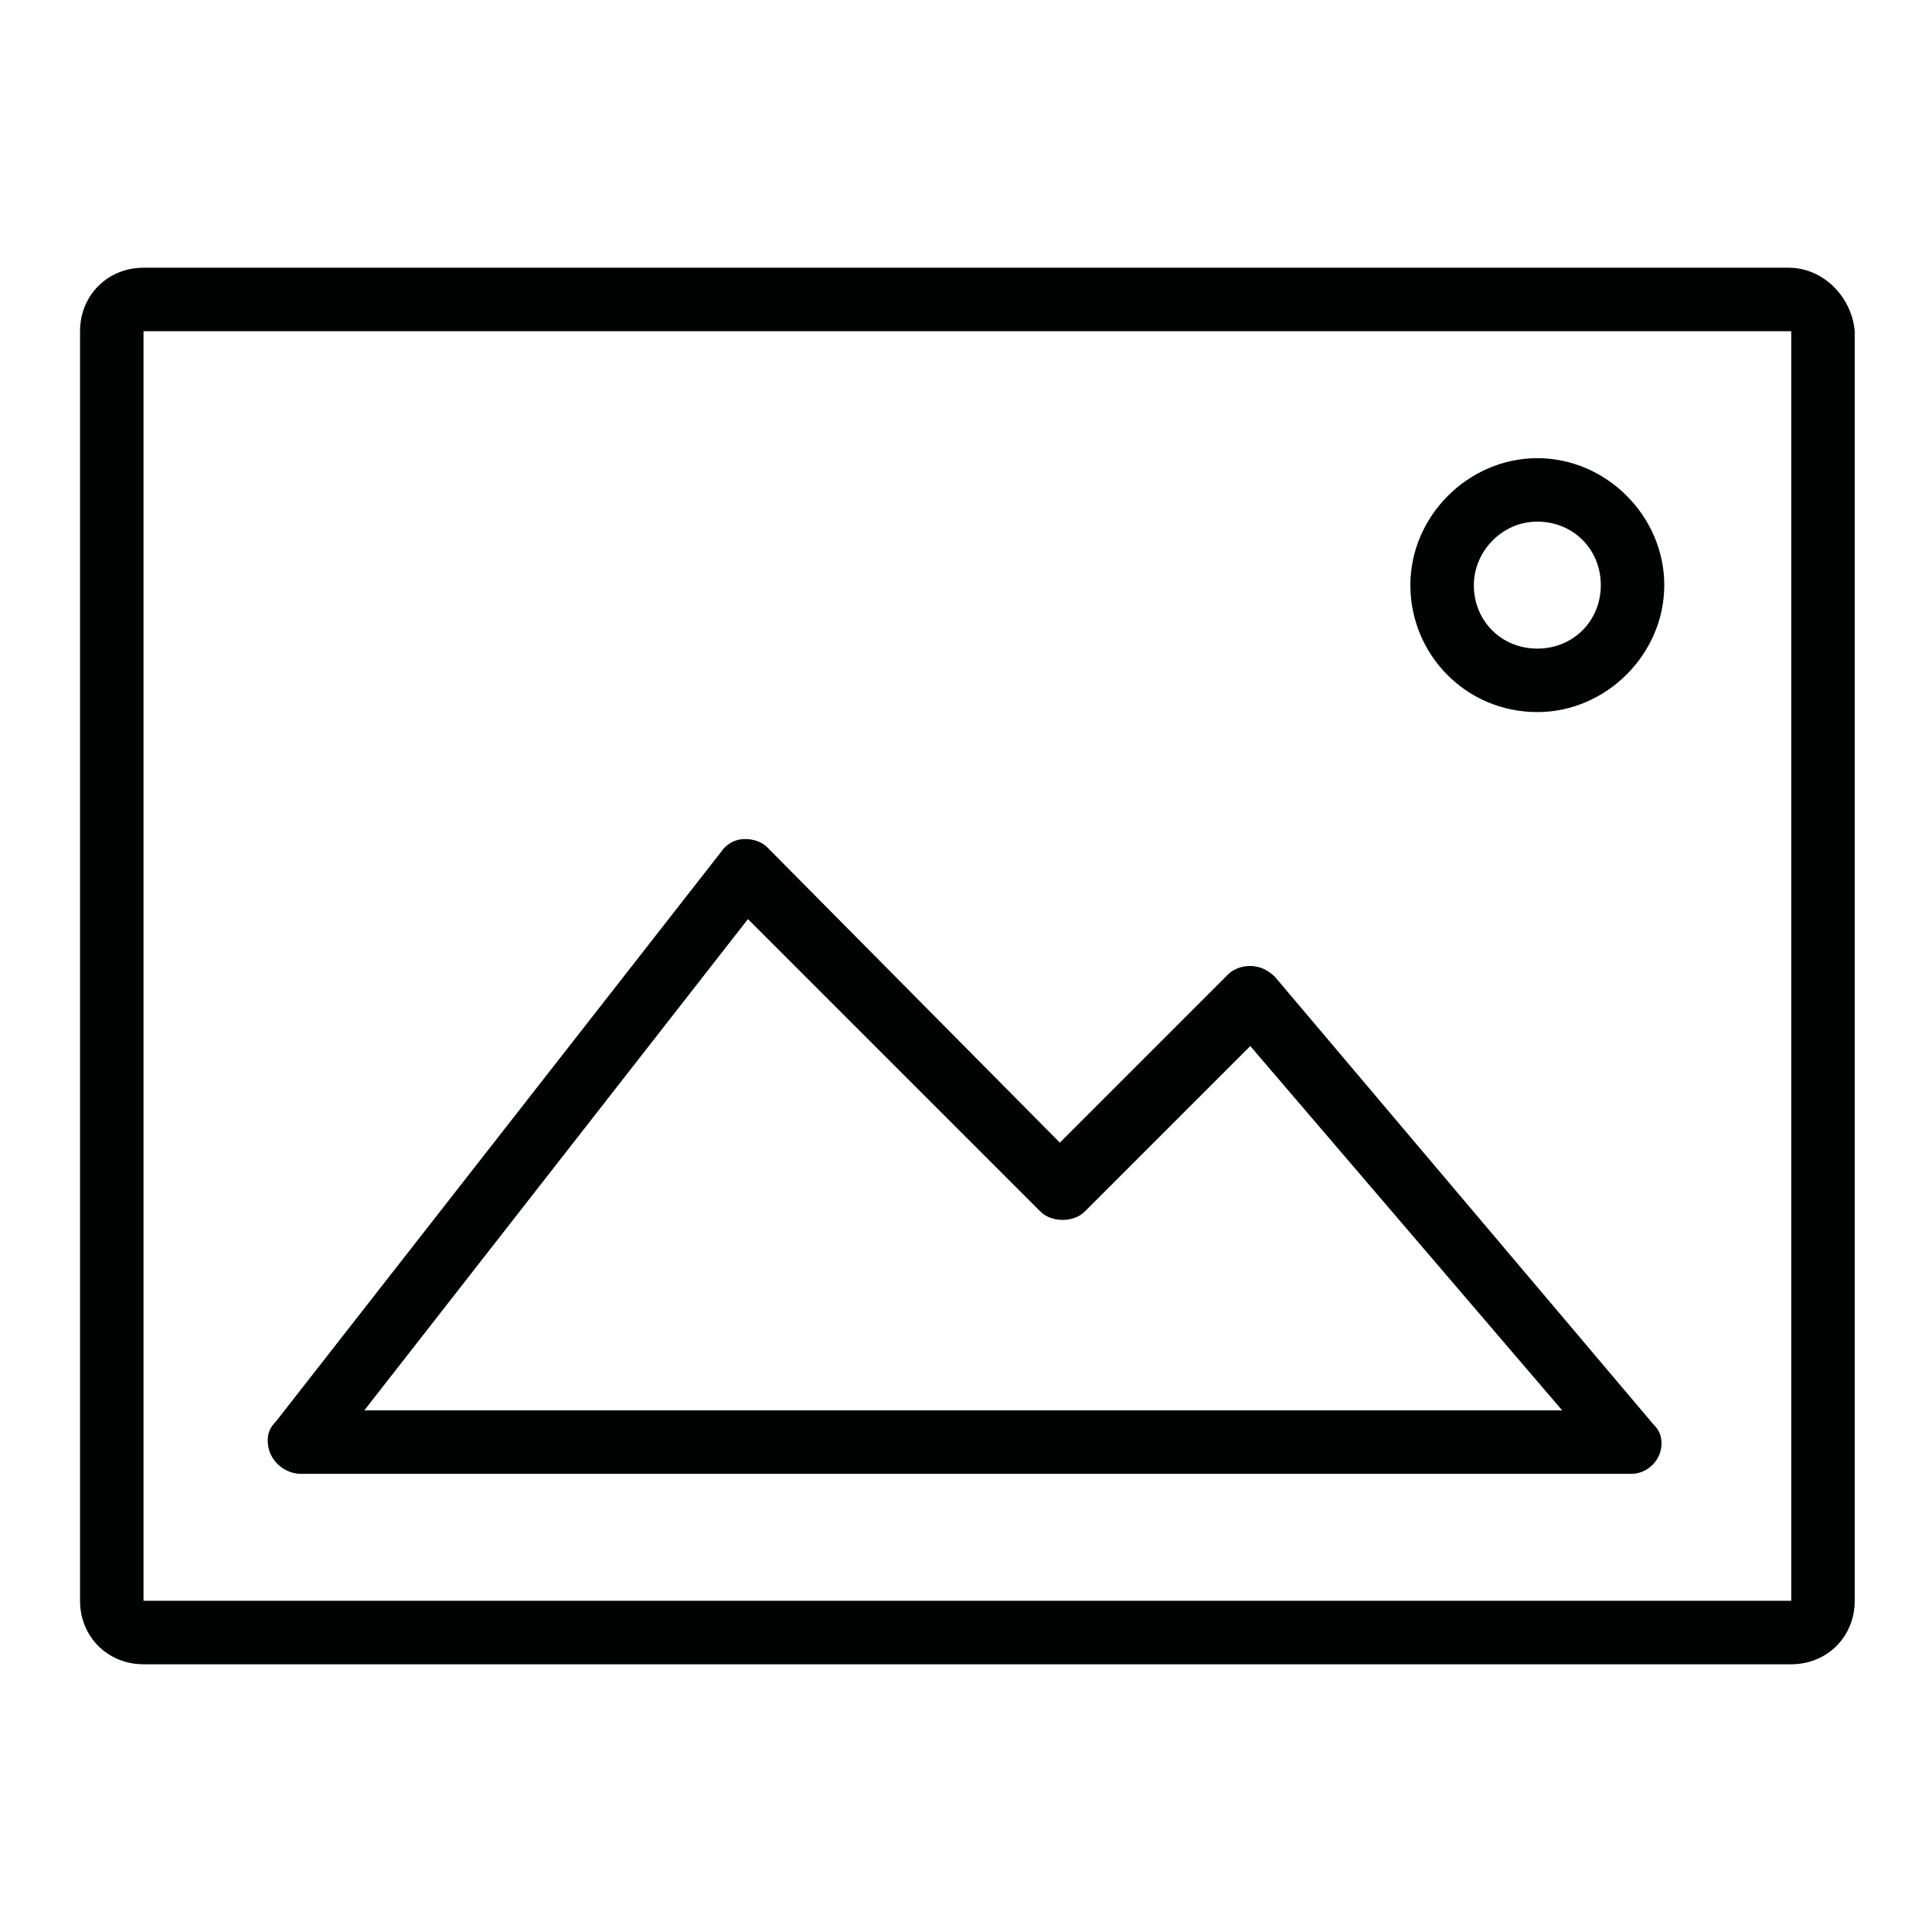 <?xml version="1.0" encoding="utf-8"?>
<!-- Generator: Adobe Illustrator 19.2.1, SVG Export Plug-In . SVG Version: 6.00 Build 0)  -->
<svg version="1.1" xmlns="http://www.w3.org/2000/svg" xmlns:xlink="http://www.w3.org/1999/xlink" x="0px" y="0px"
	 viewBox="0 0 70 70" style="enable-background:new 0 0 70 70;" xml:space="preserve">
<style type="text/css">
	.st0{display:none;}
	.st1{display:inline;}
	.st2{fill:#010202;}
</style>
<g id="Calque_1" class="st0">
	<g id="_x37_24-info-toolbar_x40_2x.png" class="st1">
		<g>
			<path class="st2" d="M34.8,28.9c0.7,0,1.3-0.3,1.8-0.8c0.5-0.5,0.8-1.2,0.8-2c0-0.8-0.3-1.4-0.8-2c-0.5-0.5-1.1-0.8-1.9-0.8
				c-0.7,0-1.3,0.3-1.9,0.8c-0.5,0.5-0.8,1.2-0.8,2c0,0.8,0.3,1.4,0.8,2C33.5,28.6,34.1,28.9,34.8,28.9z M38.1,45.2
				c-0.2-0.1-0.4-0.3-0.6-0.6c-0.1-0.2-0.2-0.5-0.2-0.9v-12l-0.2-0.2l-6.5,0.4V33c0.3,0,0.6,0.1,0.9,0.2c0.3,0.1,0.6,0.2,0.7,0.3
				c0.2,0.2,0.4,0.4,0.5,0.6c0.1,0.3,0.2,0.6,0.2,0.9v8.8c0,0.4-0.1,0.7-0.2,0.9c-0.1,0.2-0.3,0.4-0.6,0.5c-0.2,0.1-0.4,0.1-0.6,0.2
				c-0.2,0-0.4,0.1-0.7,0.1v1.1h8.4v-1.1c-0.2,0-0.5-0.1-0.7-0.2C38.5,45.4,38.3,45.3,38.1,45.2z M35,2.9C17.2,2.9,2.9,17.2,2.9,35
				c0,17.8,14.4,32.1,32.1,32.1S67.1,52.8,67.1,35C67.1,17.2,52.8,2.9,35,2.9z M35,64.2C18.9,64.2,5.8,51.1,5.8,35
				C5.8,18.9,18.9,5.8,35,5.8S64.2,18.9,64.2,35C64.2,51.1,51.1,64.2,35,64.2z"/>
		</g>
	</g>
</g>
<g id="Calque_2" class="st0">
	<g id="_x37_30-envelope_x40_2x.png" class="st1">
		<g>
			<path class="st2" d="M64.8,14.3H5.2c-1.3,0-2.3,1-2.3,2.3v36.7c0,1.3,1,2.3,2.3,2.3h59.7c1.3,0,2.3-1,2.3-2.3V16.6
				C67.1,15.4,66.1,14.3,64.8,14.3z M62.3,16.6L36.6,42.4c-0.9,0.9-2.4,0.9-3.3,0L7.6,16.6H62.3z M5.2,17.3L22.8,35L5.2,52.6V17.3z
				 M7.6,53.4l16.8-16.8l7.4,7.4c1.8,1.8,4.6,1.8,6.4,0l7.4-7.4l16.8,16.8H7.6z M64.8,52.7L47.2,35l17.7-17.7V52.7z"/>
		</g>
	</g>
</g>
<g id="Calque_4" class="st0">
	<g id="_x37_56-bell_x40_2x.png" class="st1">
		<g>
			<path class="st2" d="M62.1,49.7c0-7.9-10.2,0-10.2-23.7c0-7.4-4.8-13.7-11.4-16c0.1-0.3,0.1-0.6,0.1-1c0-3.1-2.5-5.7-5.7-5.7
				S29.3,5.9,29.3,9c0,0.3,0,0.6,0.1,1C22.8,12.3,18,18.5,18,26C18,49.7,7.9,41.8,7.9,49.7c0,3.6,8.2,6.6,19.4,7.6
				c-0.1,0.5-0.1,1-0.1,1.5c0,4.4,3.5,7.9,7.9,7.9s7.9-3.5,7.9-7.9c0-0.5-0.1-1-0.1-1.5C54,56.3,62.1,53.3,62.1,49.7z M35,5.6
				c1.9,0,3.4,1.5,3.4,3.4c0,0.1,0,0.2,0,0.3C37.3,9.1,36.1,9,35,9s-2.3,0.1-3.4,0.3c0-0.1,0-0.2,0-0.3C31.6,7.1,33.1,5.6,35,5.6z
				 M35,64.4c-3.1,0-5.7-2.5-5.7-5.7c0-0.4,0.1-0.9,0.2-1.3c1.8,0.1,3.6,0.2,5.5,0.2s3.7-0.1,5.5-0.2c0.1,0.4,0.2,0.8,0.2,1.3
				C40.7,61.9,38.1,64.4,35,64.4z M35,55.3c-13.7,0-24.9-2.5-24.9-5.7c0-5.7,10.2,0,10.2-23.7c0-8.1,6.6-14.7,14.7-14.7
				S49.7,17.8,49.7,26c0,23.7,10.2,18.1,10.2,23.7C59.9,52.8,48.7,55.3,35,55.3z"/>
		</g>
	</g>
</g>
<g id="Calque_5" class="st0">
	<g id="_x37_22-location-pin_x40_2x.png" class="st1">
		<g>
			<path class="st2" d="M35,3c-12,0-21.7,9.7-21.7,21.7C13.3,43,35,67,35,67s21.7-24,21.7-42.3C56.7,12.7,47,3,35,3z M15.6,24.7
				C15.6,14,24.3,5.3,35,5.3S54.4,14,54.4,24.7c0,16-19.4,38.9-19.4,38.9S15.6,40.7,15.6,24.7z M35,14.4c-5.7,0-10.3,4.6-10.3,10.3
				C24.7,30.4,29.3,35,35,35s10.3-4.6,10.3-10.3C45.3,19,40.7,14.4,35,14.4z M35,32.7c-4.4,0-8-3.6-8-8c0-4.4,3.6-8,8-8s8,3.6,8,8
				C43,29.1,39.4,32.7,35,32.7z"/>
		</g>
	</g>
</g>
<g id="Calque_6">
	<g id="_x38_22-photo-2_x40_2x.png">
		<g>
			<path class="st2" d="M55.7,25.8c2.5,0,4.6-2.1,4.6-4.6s-2.1-4.6-4.6-4.6c-2.5,0-4.6,2.1-4.6,4.6S53.1,25.8,55.7,25.8z M55.7,18.9
				c1.3,0,2.3,1,2.3,2.3c0,1.3-1,2.3-2.3,2.3c-1.3,0-2.3-1-2.3-2.3C53.4,20,54.4,18.9,55.7,18.9z M64.8,9.7H5.2
				c-1.3,0-2.3,1-2.3,2.3V58c0,1.3,1,2.3,2.3,2.3h59.7c1.3,0,2.3-1,2.3-2.3V12C67.1,10.8,66.1,9.7,64.8,9.7z M64.8,58H5.2V12h59.7
				V58z M10.9,53.4h48.2c0.6,0,1.1-0.5,1.1-1.1c0-0.3-0.1-0.5-0.3-0.7l0,0L46.2,35.4l0,0C46,35.2,45.7,35,45.3,35
				c-0.3,0-0.6,0.1-0.8,0.3l-6.1,6.1L27.8,30.7c-0.2-0.2-0.5-0.3-0.8-0.3c-0.4,0-0.7,0.2-0.9,0.5l0,0L10,51.5l0,0
				c-0.2,0.2-0.3,0.4-0.3,0.7C9.7,52.9,10.3,53.4,10.9,53.4z M27.1,33.3l10.6,10.6c0.2,0.2,0.5,0.3,0.8,0.3s0.6-0.1,0.8-0.3l6-6
				l11.3,13.2H13.2L27.1,33.3z"/>
		</g>
	</g>
</g>
<g id="Calque_1_-_copie">
</g>
</svg>
